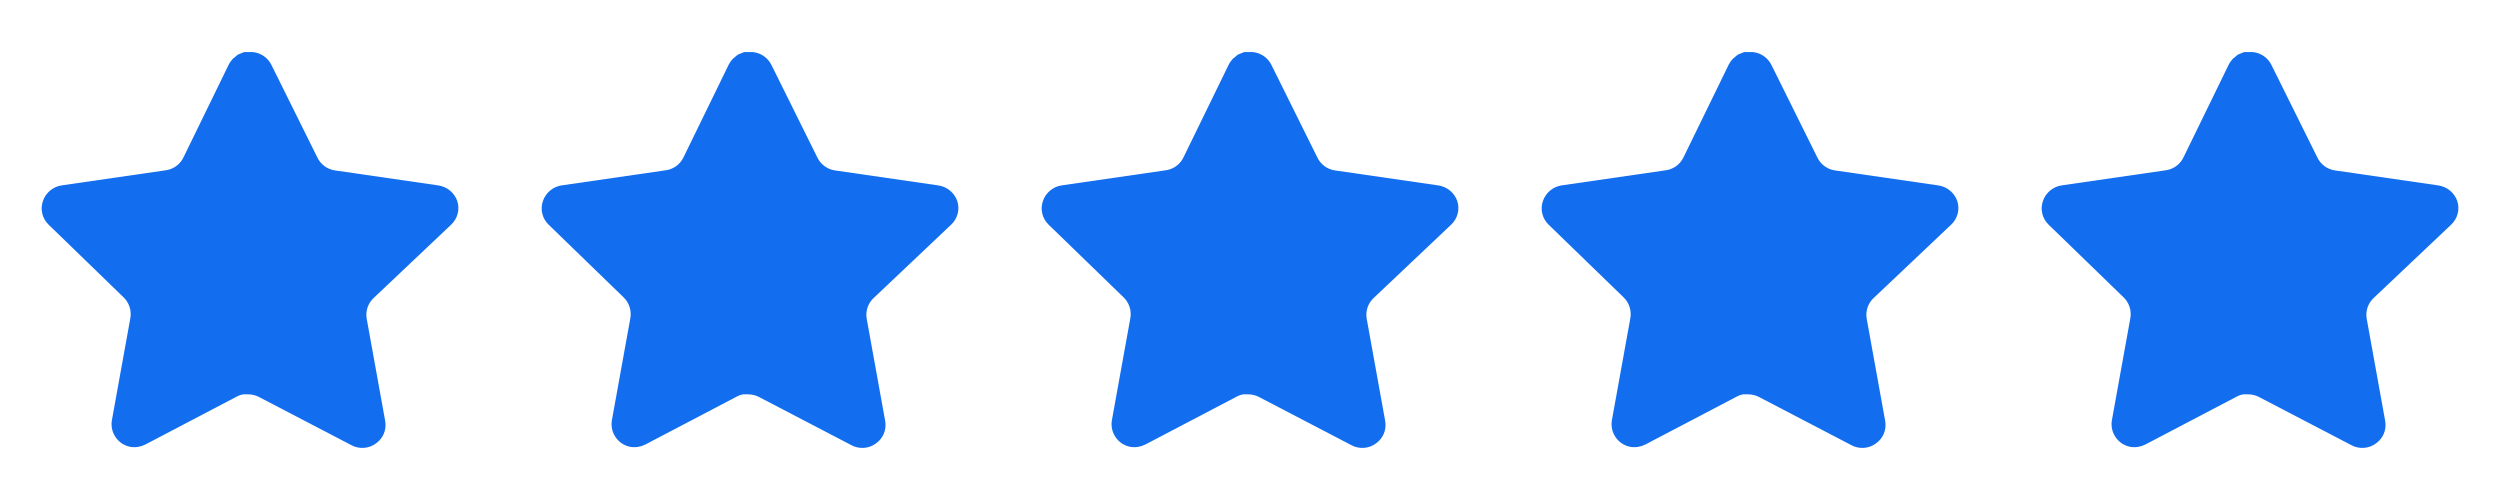 <svg width="90" height="18" viewBox="0 0 90 18" fill="none" xmlns="http://www.w3.org/2000/svg">
<path d="M13.439 10.74C13.245 10.928 13.156 11.2 13.2 11.467L13.867 15.158C13.923 15.47 13.791 15.787 13.529 15.967C13.273 16.155 12.931 16.177 12.652 16.027L9.33 14.295C9.214 14.233 9.086 14.2 8.955 14.197H8.752C8.681 14.207 8.612 14.23 8.549 14.264L5.227 16.005C5.062 16.087 4.876 16.117 4.694 16.087C4.25 16.003 3.954 15.581 4.027 15.134L4.694 11.444C4.738 11.175 4.649 10.901 4.455 10.71L1.747 8.085C1.52 7.865 1.441 7.535 1.545 7.237C1.645 6.941 1.902 6.724 2.212 6.675L5.939 6.134C6.223 6.105 6.472 5.933 6.599 5.678L8.242 2.31C8.281 2.235 8.331 2.166 8.392 2.107L8.459 2.055C8.494 2.016 8.535 1.984 8.58 1.958L8.662 1.927L8.789 1.875H9.105C9.387 1.904 9.635 2.073 9.765 2.325L11.429 5.678C11.549 5.923 11.782 6.093 12.052 6.134L15.779 6.675C16.094 6.72 16.357 6.938 16.462 7.237C16.56 7.538 16.475 7.868 16.244 8.085L13.439 10.74Z" fill="#126EEF"/>
<path d="M31.439 10.74C31.245 10.928 31.156 11.2 31.2 11.467L31.867 15.158C31.923 15.47 31.791 15.787 31.529 15.967C31.273 16.155 30.931 16.177 30.652 16.027L27.33 14.295C27.214 14.233 27.086 14.2 26.955 14.197H26.752C26.681 14.207 26.612 14.23 26.549 14.264L23.227 16.005C23.062 16.087 22.876 16.117 22.694 16.087C22.25 16.003 21.954 15.581 22.027 15.134L22.694 11.444C22.738 11.175 22.649 10.901 22.455 10.71L19.747 8.085C19.52 7.865 19.441 7.535 19.545 7.237C19.645 6.941 19.902 6.724 20.212 6.675L23.939 6.134C24.223 6.105 24.472 5.933 24.599 5.678L26.242 2.31C26.281 2.235 26.331 2.166 26.392 2.107L26.459 2.055C26.494 2.016 26.535 1.984 26.58 1.958L26.662 1.927L26.789 1.875H27.105C27.387 1.904 27.635 2.073 27.765 2.325L29.429 5.678C29.549 5.923 29.782 6.093 30.052 6.134L33.779 6.675C34.094 6.72 34.357 6.938 34.462 7.237C34.56 7.538 34.475 7.868 34.244 8.085L31.439 10.74Z" fill="#126EEF"/>
<path d="M49.439 10.74C49.245 10.928 49.156 11.2 49.2 11.467L49.867 15.158C49.923 15.47 49.791 15.787 49.529 15.967C49.273 16.155 48.931 16.177 48.652 16.027L45.33 14.295C45.214 14.233 45.086 14.2 44.955 14.197H44.752C44.681 14.207 44.612 14.23 44.549 14.264L41.227 16.005C41.062 16.087 40.876 16.117 40.694 16.087C40.25 16.003 39.954 15.581 40.027 15.134L40.694 11.444C40.738 11.175 40.649 10.901 40.455 10.71L37.747 8.085C37.52 7.865 37.441 7.535 37.545 7.237C37.645 6.941 37.902 6.724 38.212 6.675L41.939 6.134C42.223 6.105 42.472 5.933 42.599 5.678L44.242 2.31C44.281 2.235 44.331 2.166 44.392 2.107L44.459 2.055C44.494 2.016 44.535 1.984 44.58 1.958L44.662 1.927L44.789 1.875H45.105C45.387 1.904 45.635 2.073 45.765 2.325L47.429 5.678C47.549 5.923 47.782 6.093 48.052 6.134L51.779 6.675C52.094 6.72 52.357 6.938 52.462 7.237C52.56 7.538 52.475 7.868 52.244 8.085L49.439 10.74Z" fill="#126EEF"/>
<path d="M67.439 10.74C67.245 10.928 67.156 11.2 67.2 11.467L67.867 15.158C67.923 15.47 67.791 15.787 67.529 15.967C67.273 16.155 66.931 16.177 66.652 16.027L63.33 14.295C63.214 14.233 63.086 14.2 62.955 14.197H62.752C62.681 14.207 62.612 14.23 62.549 14.264L59.227 16.005C59.062 16.087 58.876 16.117 58.694 16.087C58.25 16.003 57.954 15.581 58.027 15.134L58.694 11.444C58.738 11.175 58.649 10.901 58.455 10.71L55.747 8.085C55.52 7.865 55.441 7.535 55.545 7.237C55.645 6.941 55.902 6.724 56.212 6.675L59.939 6.134C60.223 6.105 60.472 5.933 60.599 5.678L62.242 2.31C62.281 2.235 62.331 2.166 62.392 2.107L62.459 2.055C62.494 2.016 62.535 1.984 62.58 1.958L62.662 1.927L62.789 1.875H63.105C63.387 1.904 63.635 2.073 63.765 2.325L65.429 5.678C65.549 5.923 65.782 6.093 66.052 6.134L69.779 6.675C70.094 6.72 70.357 6.938 70.462 7.237C70.56 7.538 70.475 7.868 70.244 8.085L67.439 10.74Z" fill="#126EEF"/>
<path d="M85.439 10.74C85.245 10.928 85.156 11.2 85.2 11.467L85.867 15.158C85.923 15.47 85.791 15.787 85.529 15.967C85.273 16.155 84.931 16.177 84.652 16.027L81.33 14.295C81.214 14.233 81.086 14.2 80.955 14.197H80.752C80.681 14.207 80.612 14.23 80.549 14.264L77.227 16.005C77.062 16.087 76.876 16.117 76.694 16.087C76.25 16.003 75.954 15.581 76.027 15.134L76.694 11.444C76.738 11.175 76.649 10.901 76.455 10.71L73.747 8.085C73.52 7.865 73.441 7.535 73.545 7.237C73.645 6.941 73.902 6.724 74.212 6.675L77.939 6.134C78.223 6.105 78.472 5.933 78.599 5.678L80.242 2.31C80.281 2.235 80.331 2.166 80.392 2.107L80.459 2.055C80.494 2.016 80.535 1.984 80.58 1.958L80.662 1.927L80.789 1.875H81.105C81.387 1.904 81.635 2.073 81.765 2.325L83.429 5.678C83.549 5.923 83.782 6.093 84.052 6.134L87.779 6.675C88.094 6.72 88.357 6.938 88.462 7.237C88.56 7.538 88.475 7.868 88.244 8.085L85.439 10.74Z" fill="#126EEF"/>
</svg>
